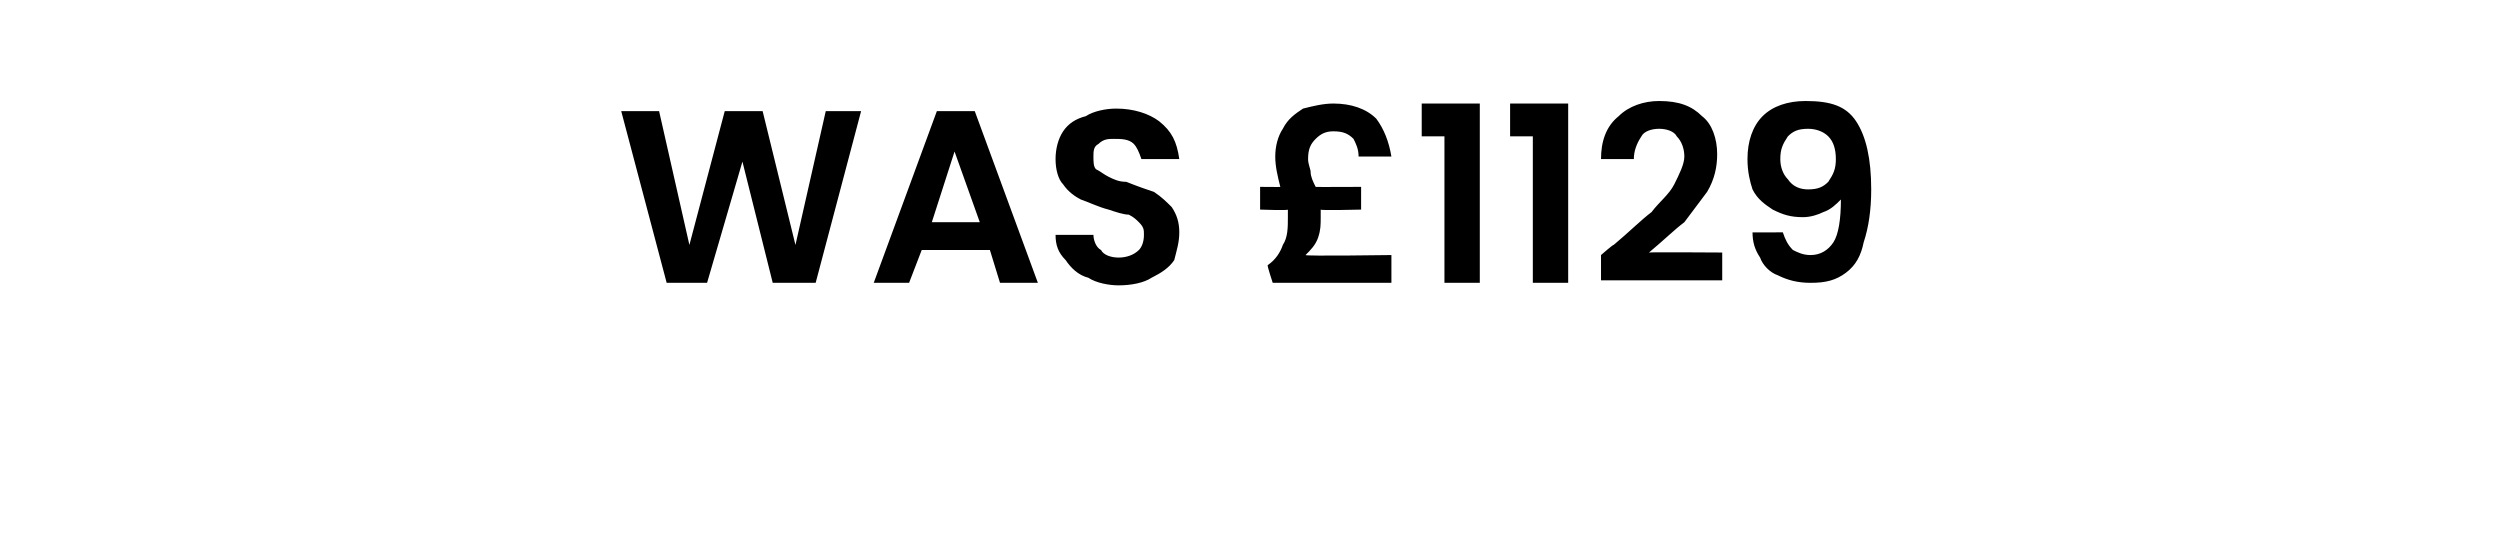 <?xml version="1.0" standalone="no"?><!DOCTYPE svg PUBLIC "-//W3C//DTD SVG 1.1//EN" "http://www.w3.org/Graphics/SVG/1.1/DTD/svg11.dtd"><svg xmlns="http://www.w3.org/2000/svg" version="1.1" width="99px" height="21.4px" viewBox="0 -1 99 21.4" style="top:-1px">  <desc>WAS £1129</desc>  <defs/>  <g id="Polygon44297">    <path d="M 34.1 3.4 L 32.3 10.2 L 30.6 10.2 L 29.4 5.4 L 28 10.2 L 26.4 10.2 L 24.6 3.4 L 26.1 3.4 L 27.3 8.7 L 28.7 3.4 L 30.2 3.4 L 31.5 8.7 L 32.7 3.4 L 34.1 3.4 Z M 39.2 8.9 L 36.5 8.9 L 36 10.2 L 34.6 10.2 L 37.1 3.4 L 38.6 3.4 L 41.1 10.2 L 39.6 10.2 L 39.2 8.9 Z M 38.8 7.8 L 37.8 5 L 36.9 7.8 L 38.8 7.8 Z M 44.3 10.3 C 43.9 10.3 43.4 10.2 43.1 10 C 42.7 9.9 42.4 9.6 42.2 9.3 C 41.9 9 41.8 8.7 41.8 8.3 C 41.8 8.3 43.3 8.3 43.3 8.3 C 43.3 8.5 43.4 8.8 43.6 8.9 C 43.7 9.1 44 9.2 44.3 9.2 C 44.6 9.2 44.9 9.1 45.1 8.9 C 45.2 8.8 45.3 8.6 45.3 8.3 C 45.3 8.1 45.3 8 45.1 7.8 C 45 7.7 44.9 7.6 44.7 7.5 C 44.5 7.5 44.2 7.4 43.9 7.3 C 43.5 7.2 43.1 7 42.8 6.9 C 42.6 6.8 42.3 6.6 42.1 6.3 C 41.9 6.1 41.8 5.7 41.8 5.3 C 41.8 4.9 41.9 4.5 42.1 4.2 C 42.3 3.9 42.6 3.7 43 3.6 C 43.3 3.4 43.8 3.3 44.2 3.3 C 44.9 3.3 45.5 3.5 45.9 3.8 C 46.4 4.2 46.6 4.6 46.7 5.3 C 46.7 5.3 45.2 5.3 45.2 5.3 C 45.1 5 45 4.8 44.9 4.7 C 44.7 4.5 44.4 4.5 44.1 4.5 C 43.9 4.5 43.7 4.5 43.5 4.7 C 43.3 4.8 43.3 5 43.3 5.2 C 43.3 5.4 43.3 5.6 43.4 5.7 C 43.6 5.8 43.7 5.9 43.9 6 C 44.1 6.1 44.3 6.2 44.6 6.2 C 45.1 6.4 45.4 6.5 45.7 6.6 C 46 6.8 46.2 7 46.4 7.2 C 46.6 7.5 46.7 7.8 46.7 8.2 C 46.7 8.6 46.6 8.9 46.5 9.3 C 46.3 9.6 46 9.8 45.6 10 C 45.3 10.2 44.8 10.3 44.3 10.3 C 44.3 10.3 44.3 10.3 44.3 10.3 Z M 55.1 9.1 L 55.1 10.2 L 50.4 10.2 C 50.4 10.2 50.18 9.54 50.2 9.5 C 50.5 9.3 50.7 9 50.8 8.7 C 51 8.4 51 8 51 7.6 C 51 7.5 51 7.4 51 7.3 C 51.01 7.34 49.9 7.3 49.9 7.3 L 49.9 6.4 C 49.9 6.4 50.74 6.41 50.7 6.4 C 50.6 6 50.5 5.6 50.5 5.2 C 50.5 4.8 50.6 4.4 50.8 4.1 C 51 3.7 51.3 3.5 51.6 3.3 C 52 3.2 52.4 3.1 52.8 3.1 C 53.5 3.1 54.1 3.3 54.5 3.7 C 54.8 4.1 55 4.6 55.1 5.2 C 55.1 5.2 53.8 5.2 53.8 5.2 C 53.8 4.9 53.7 4.7 53.6 4.5 C 53.4 4.3 53.2 4.2 52.8 4.2 C 52.5 4.2 52.3 4.3 52.1 4.5 C 51.9 4.7 51.8 4.9 51.8 5.3 C 51.8 5.5 51.9 5.7 51.9 5.8 C 51.9 6 52 6.2 52.1 6.4 C 52.06 6.41 53.9 6.4 53.9 6.4 L 53.9 7.3 C 53.9 7.3 52.3 7.34 52.3 7.3 C 52.3 7.4 52.3 7.5 52.3 7.6 C 52.3 7.9 52.3 8.1 52.2 8.4 C 52.1 8.7 51.9 8.9 51.7 9.1 C 51.67 9.15 55.1 9.1 55.1 9.1 Z M 56.3 4.4 L 56.3 3.1 L 58.6 3.1 L 58.6 10.2 L 57.2 10.2 L 57.2 4.4 L 56.3 4.4 Z M 59.8 4.4 L 59.8 3.1 L 62.1 3.1 L 62.1 10.2 L 60.7 10.2 L 60.7 4.4 L 59.8 4.4 Z M 63.9 8.7 C 64.5 8.2 65 7.7 65.4 7.4 C 65.7 7 66.1 6.7 66.3 6.3 C 66.5 5.9 66.7 5.5 66.7 5.2 C 66.7 4.9 66.6 4.6 66.4 4.4 C 66.3 4.2 66 4.1 65.7 4.1 C 65.4 4.1 65.1 4.2 65 4.4 C 64.8 4.7 64.7 5 64.7 5.3 C 64.7 5.3 63.4 5.3 63.4 5.3 C 63.4 4.6 63.6 4 64.1 3.6 C 64.5 3.2 65.1 3 65.7 3 C 66.5 3 67 3.2 67.4 3.6 C 67.8 3.9 68 4.5 68 5.1 C 68 5.6 67.9 6.1 67.6 6.6 C 67.3 7 67 7.4 66.7 7.8 C 66.3 8.1 65.9 8.5 65.3 9 C 65.32 8.98 68.2 9 68.2 9 L 68.2 10.1 L 63.4 10.1 L 63.4 9.1 C 63.4 9.1 63.89 8.67 63.9 8.7 Z M 70.6 8.2 C 70.7 8.5 70.8 8.7 71 8.9 C 71.2 9 71.4 9.1 71.7 9.1 C 72.1 9.1 72.4 8.9 72.6 8.6 C 72.8 8.3 72.9 7.7 72.9 6.9 C 72.7 7.1 72.5 7.3 72.2 7.4 C 72 7.5 71.7 7.6 71.4 7.6 C 70.9 7.6 70.6 7.5 70.2 7.3 C 69.9 7.1 69.6 6.9 69.4 6.5 C 69.3 6.2 69.2 5.8 69.2 5.3 C 69.2 4.6 69.4 4 69.8 3.6 C 70.2 3.2 70.8 3 71.5 3 C 72.5 3 73.1 3.2 73.5 3.8 C 73.9 4.4 74.1 5.3 74.1 6.5 C 74.1 7.3 74 8 73.8 8.6 C 73.7 9.1 73.5 9.5 73.1 9.8 C 72.7 10.1 72.3 10.2 71.7 10.2 C 71.2 10.2 70.8 10.1 70.4 9.9 C 70.1 9.8 69.8 9.5 69.7 9.2 C 69.5 8.9 69.4 8.6 69.4 8.2 C 69.35 8.21 70.6 8.2 70.6 8.2 C 70.6 8.2 70.62 8.21 70.6 8.2 Z M 71.6 6.5 C 72 6.5 72.2 6.4 72.4 6.2 C 72.6 5.9 72.7 5.7 72.7 5.3 C 72.7 4.9 72.6 4.6 72.4 4.4 C 72.2 4.2 71.9 4.1 71.6 4.1 C 71.2 4.1 71 4.2 70.8 4.4 C 70.6 4.7 70.5 4.9 70.5 5.3 C 70.5 5.6 70.6 5.9 70.8 6.1 C 71 6.4 71.3 6.5 71.6 6.5 C 71.6 6.5 71.6 6.5 71.6 6.5 Z " stroke="none" fill="#000"/>  </g></svg>